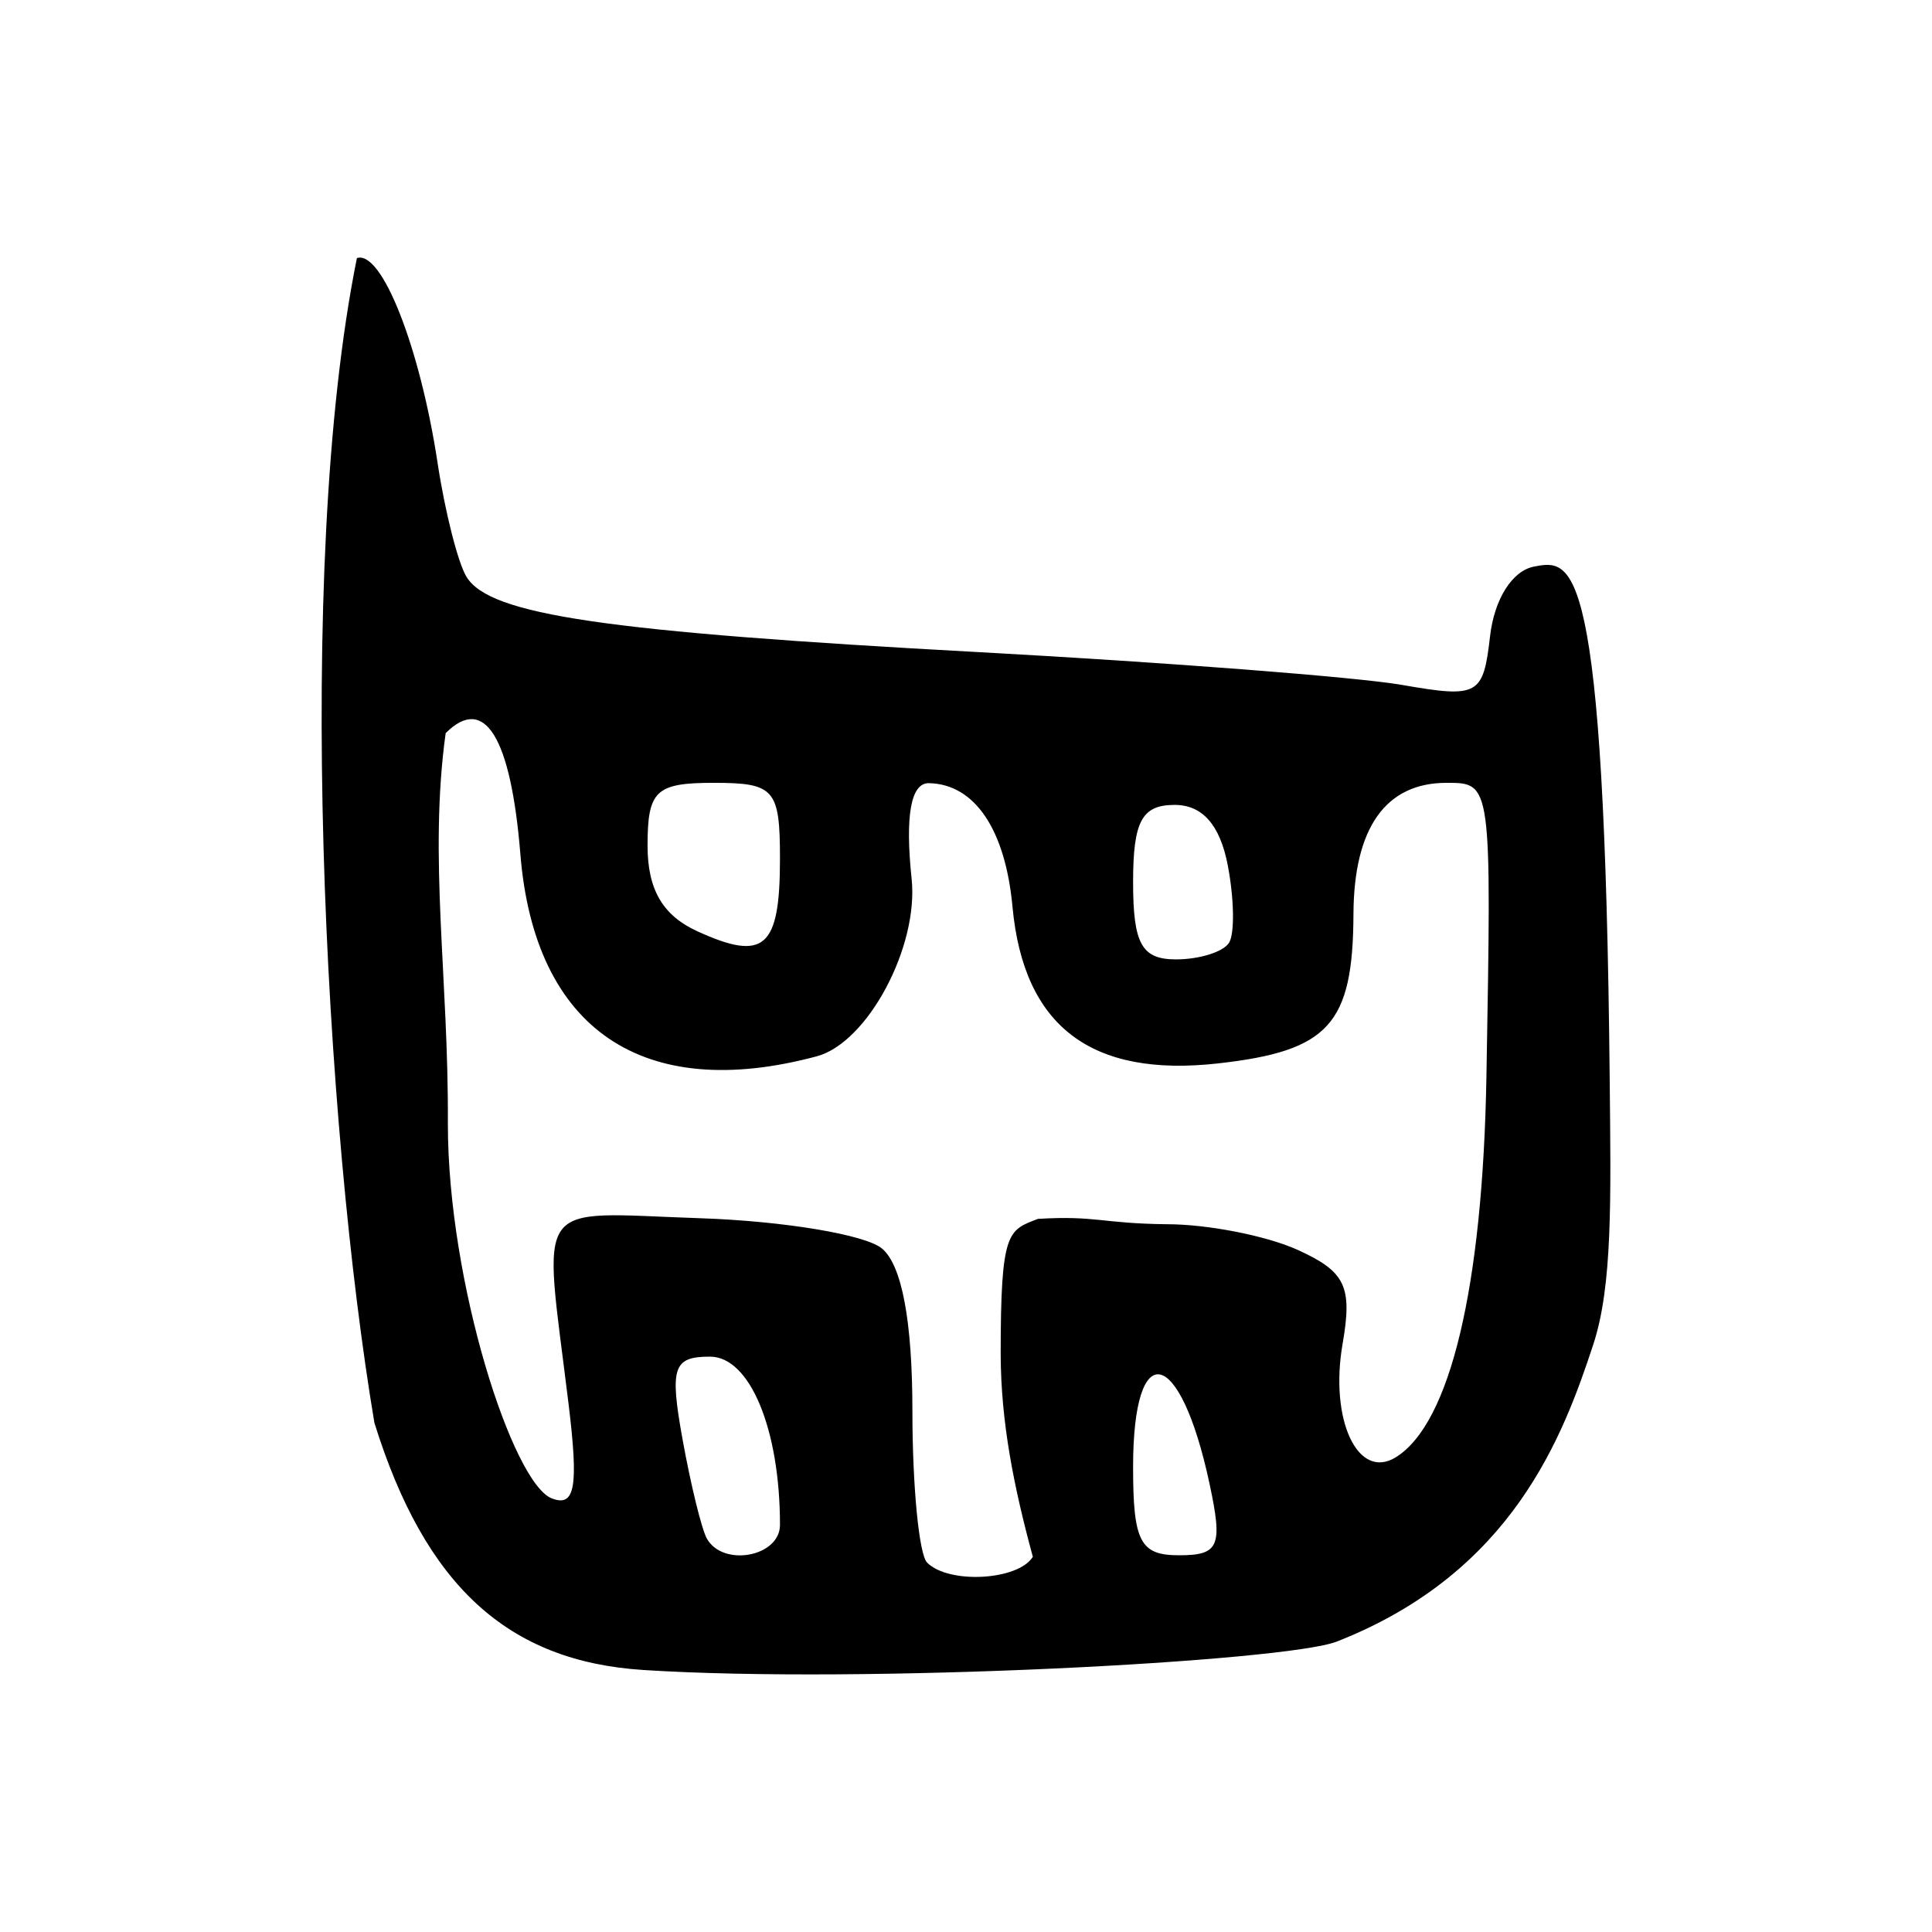 <?xml version="1.0" encoding="UTF-8" standalone="no"?>
<!-- Created with Inkscape (http://www.inkscape.org/) -->

<svg
   xmlns:dc="http://purl.org/dc/elements/1.1/"
   xmlns:cc="http://creativecommons.org/ns#"
   xmlns:rdf="http://www.w3.org/1999/02/22-rdf-syntax-ns#"
   xmlns:svg="http://www.w3.org/2000/svg"
   xmlns="http://www.w3.org/2000/svg"
   xmlns:sodipodi="http://sodipodi.sourceforge.net/DTD/sodipodi-0.dtd"
   xmlns:inkscape="http://www.inkscape.org/namespaces/inkscape"
   width="300"
   height="300"
   id="svg2994"
   version="1.1"
   inkscape:version="0.48.0 r9654"
   sodipodi:docname="齒-oracle.svg">
  <defs
     id="defs3" />
  <sodipodi:namedview
     inkscape:document-units="mm"
     id="base"
     pagecolor="#ffffff"
     bordercolor="#666666"
     borderopacity="1.0"
     inkscape:pageopacity="0.0"
     inkscape:pageshadow="2"
     inkscape:zoom="1"
     inkscape:cx="29.598199"
     inkscape:cy="135.36706"
     inkscape:current-layer="layer1"
     showgrid="false"
     fit-margin-top="0"
     fit-margin-left="0"
     fit-margin-right="0"
     fit-margin-bottom="0"
     showguides="false"
     inkscape:guide-bbox="true"
     inkscape:window-width="1024"
     inkscape:window-height="574"
     inkscape:window-x="-4"
     inkscape:window-y="-4"
     inkscape:window-maximized="1">
    <inkscape:grid
       type="xygrid"
       id="grid3000"
       empspacing="5"
       visible="true"
       enabled="true"
       snapvisiblegridlinesonly="true" />
  </sodipodi:namedview>
  <g
     inkscape:label="Layer 1"
     inkscape:groupmode="layer"
     id="layer1"
     transform="translate(0,-752.362)">
    <path
       style="fill:#000000"
       d="M 99.866,1011.674 C 78.805,1010.317 66.006,998.548 58.138,973.302 50.466,927.693 45.644,840.76 55.42,792.439 c 3.856,-1.285 9.8,13.82 12.537,31.861 1.15,7.578 3.172,15.522 4.493,17.654 3.657,5.901 21.383,8.503 79.508,11.67 29.215,1.592 58.783,3.881 65.708,5.086 11.899,2.071 12.652,1.657 13.708,-7.547 0.663,-5.775 3.446,-10.181 6.837,-10.823 6.02,-1.141 10.958,-2.203 11.744,79.784 0.176,18.354 0.47,31.86 -2.563,41.048 -4.661,14.124 -12.455,35.365 -39.813,46.091 -7.886,3.092 -73.516,6.615 -107.714,4.412 z m 60.513,-17.574 c -2.944,-10.845 -4.947,-20.807 -4.994,-31.389 0,-19.272 1.12,-19.292 5.792,-21.084 9.068,-0.542 9.87,0.724 20.035,0.832 6.351,0 15.497,1.8 20.324,3.999 7.393,3.368 8.487,5.665 6.943,14.565 -2.053,11.825 2.371,21.264 8.261,17.624 8.448,-5.221 13.498,-26.421 14.072,-59.07 0.804,-45.747 0.816,-45.657 -6.201,-45.657 -9.44,0 -14.388,6.983 -14.446,20.39 -0.074,17.111 -3.811,21.238 -20.982,23.173 -19.76,2.227 -30.237,-5.749 -31.964,-24.334 -1.115,-12 -5.872,-19.032 -12.97,-19.177 -2.809,-0.057 -3.728,5.015 -2.691,14.855 1.113,10.563 -6.836,25.44 -14.724,27.556 -27.03,7.25 -43.822,-4.197 -46.03,-31.382 -1.48,-18.214 -5.564,-24.833 -11.599,-18.798 -2.672,19.284 0.469,38.038 0.341,60.701 0,24.697 10.088,55.806 16.149,58.132 3.608,1.385 4.165,-1.764 2.593,-14.667 -3.957,-32.486 -5.916,-29.716 20.393,-28.843 12.95,0.43 25.673,2.546 28.272,4.703 3.088,2.563 4.726,11.297 4.726,25.207 0,11.706 1.028,22.313 2.285,23.569 3.37,3.37 14.142,2.776 16.417,-0.905 z m -39.264,-4.949 c 0,-14.877 -4.679,-26.13 -10.865,-26.13 -5.732,0 -6.282,1.657 -4.262,12.851 1.275,7.068 2.978,14.008 3.784,15.421 2.538,4.45 11.342,2.788 11.342,-2.142 z m 66.695,-6.425 c -4.578,-21.345 -11.864,-22.923 -11.864,-2.57 0,11.598 1.097,13.708 7.126,13.708 6.245,0 6.831,-1.377 4.737,-11.138 z m -66.695,-97.014 c 0,-10.818 -0.85,-11.792 -10.281,-11.792 -9.016,0 -10.281,1.201 -10.281,9.757 0,6.789 2.345,10.83 7.711,13.283 10.422,4.765 12.851,2.64 12.851,-11.248 z m 69.735,13.034 c 0.88,-1.424 0.792,-6.822 -0.197,-11.994 -1.202,-6.29 -3.936,-9.405 -8.252,-9.405 -5.092,0 -6.454,2.532 -6.454,11.994 0,9.588 1.334,11.994 6.652,11.994 3.658,0 7.372,-1.165 8.252,-2.59 z"
       id="path2994"
       inkscape:connector-curvature="0"
       sodipodi:nodetypes="sccssssssssssccccsssssssssssscccssssccssscssssssssssssssss" />
  </g>
</svg>
